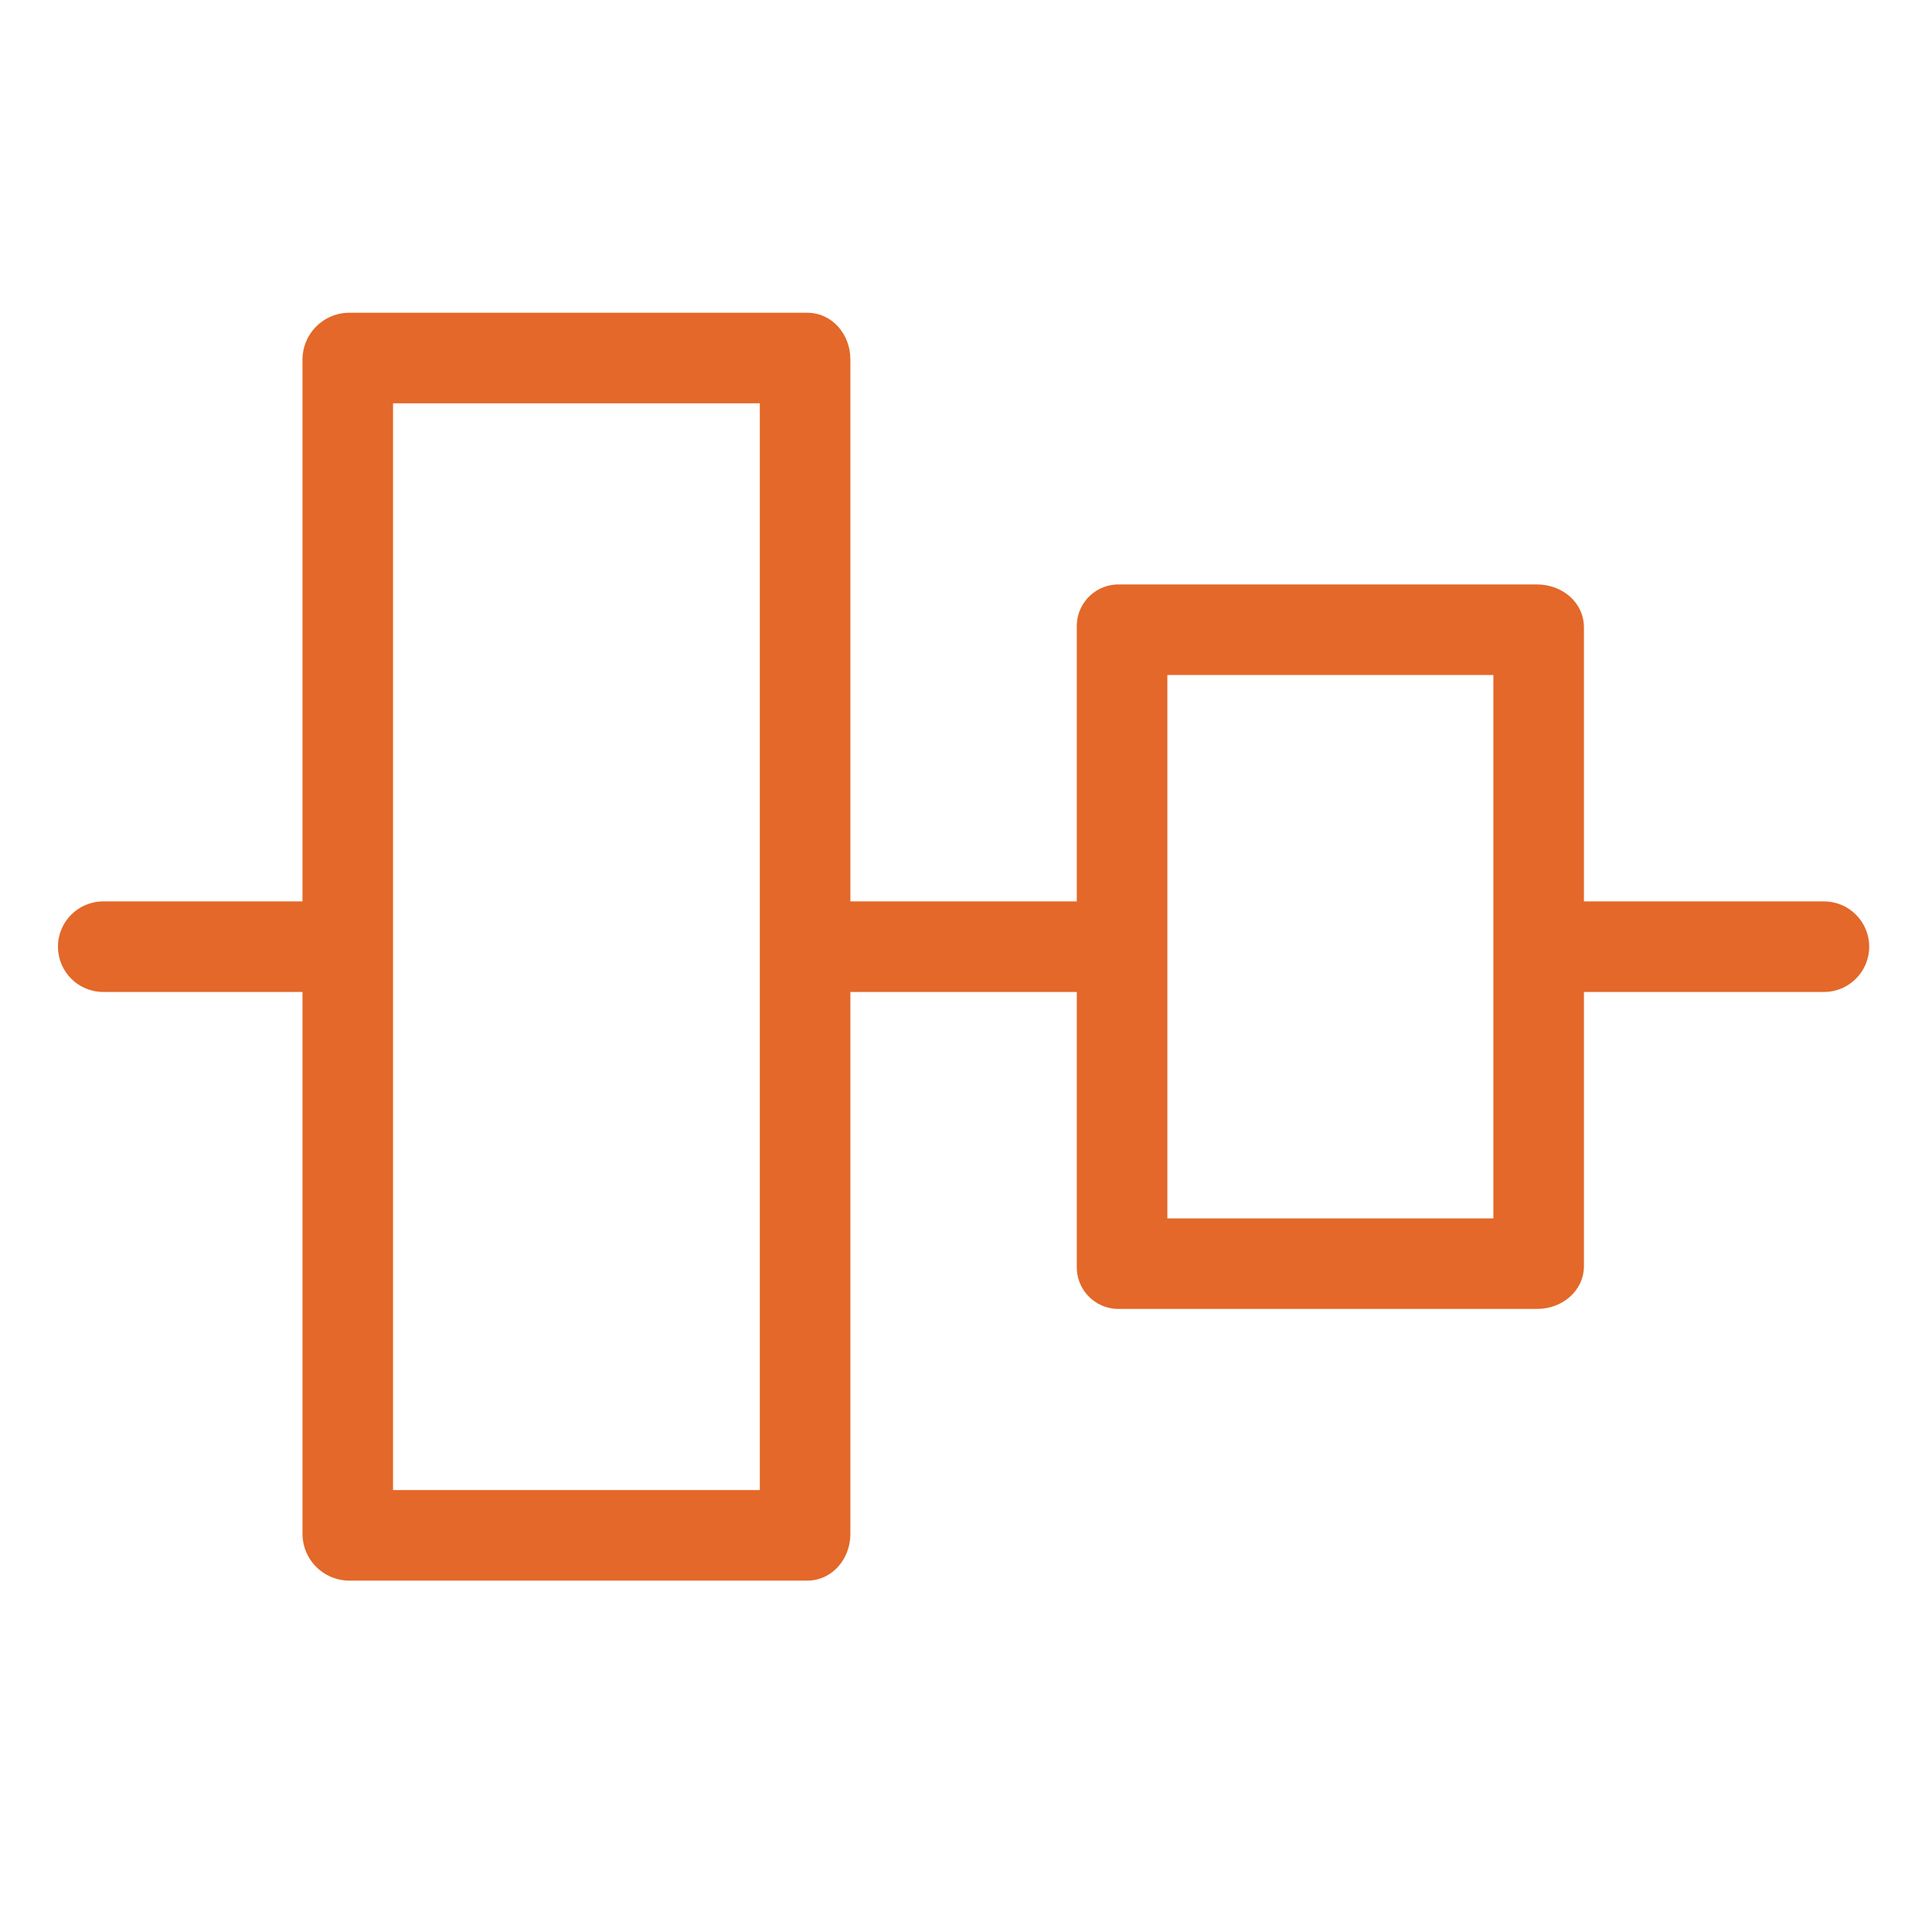 <?xml version="1.0"?>
<svg xmlns="http://www.w3.org/2000/svg" height="512px" viewBox="-16 -91 533.333 533" width="512px"><path d="m487.5 157.668h-66.25v-75.621c0-6.906-6-11.875-12.906-11.875h-115.164c-6.352-.234-11.695 4.723-11.93 11.074-.008.27-.008.531 0 .801v75.621h-62.5v-149.625c0-6.906-5.023-12.875-11.93-12.875h-126.695c-7 .168-12.59 5.871-12.625 12.875v149.625h-55c-6.906 0-12.5 5.594-12.5 12.5 0 6.902 5.594 12.5 12.5 12.5h55v149.621c.035 7.004 5.625 12.707 12.625 12.879h126.695c6.906 0 11.93-5.973 11.93-12.879v-149.621h62.5v75.625c-.102 3.051 1.016 6.016 3.102 8.242 2.086 2.227 4.977 3.535 8.023 3.633.266.008.535.008.797 0h115.172c6.906 0 12.906-4.977 12.906-11.875v-75.625h66.25c6.906 0 12.5-5.598 12.5-12.5 0-6.906-5.594-12.5-12.5-12.5zm-395 162.5v-300h101.25v300zm213.75-75v-150h90v150zm0 0" fill="#e36829"/></svg>
